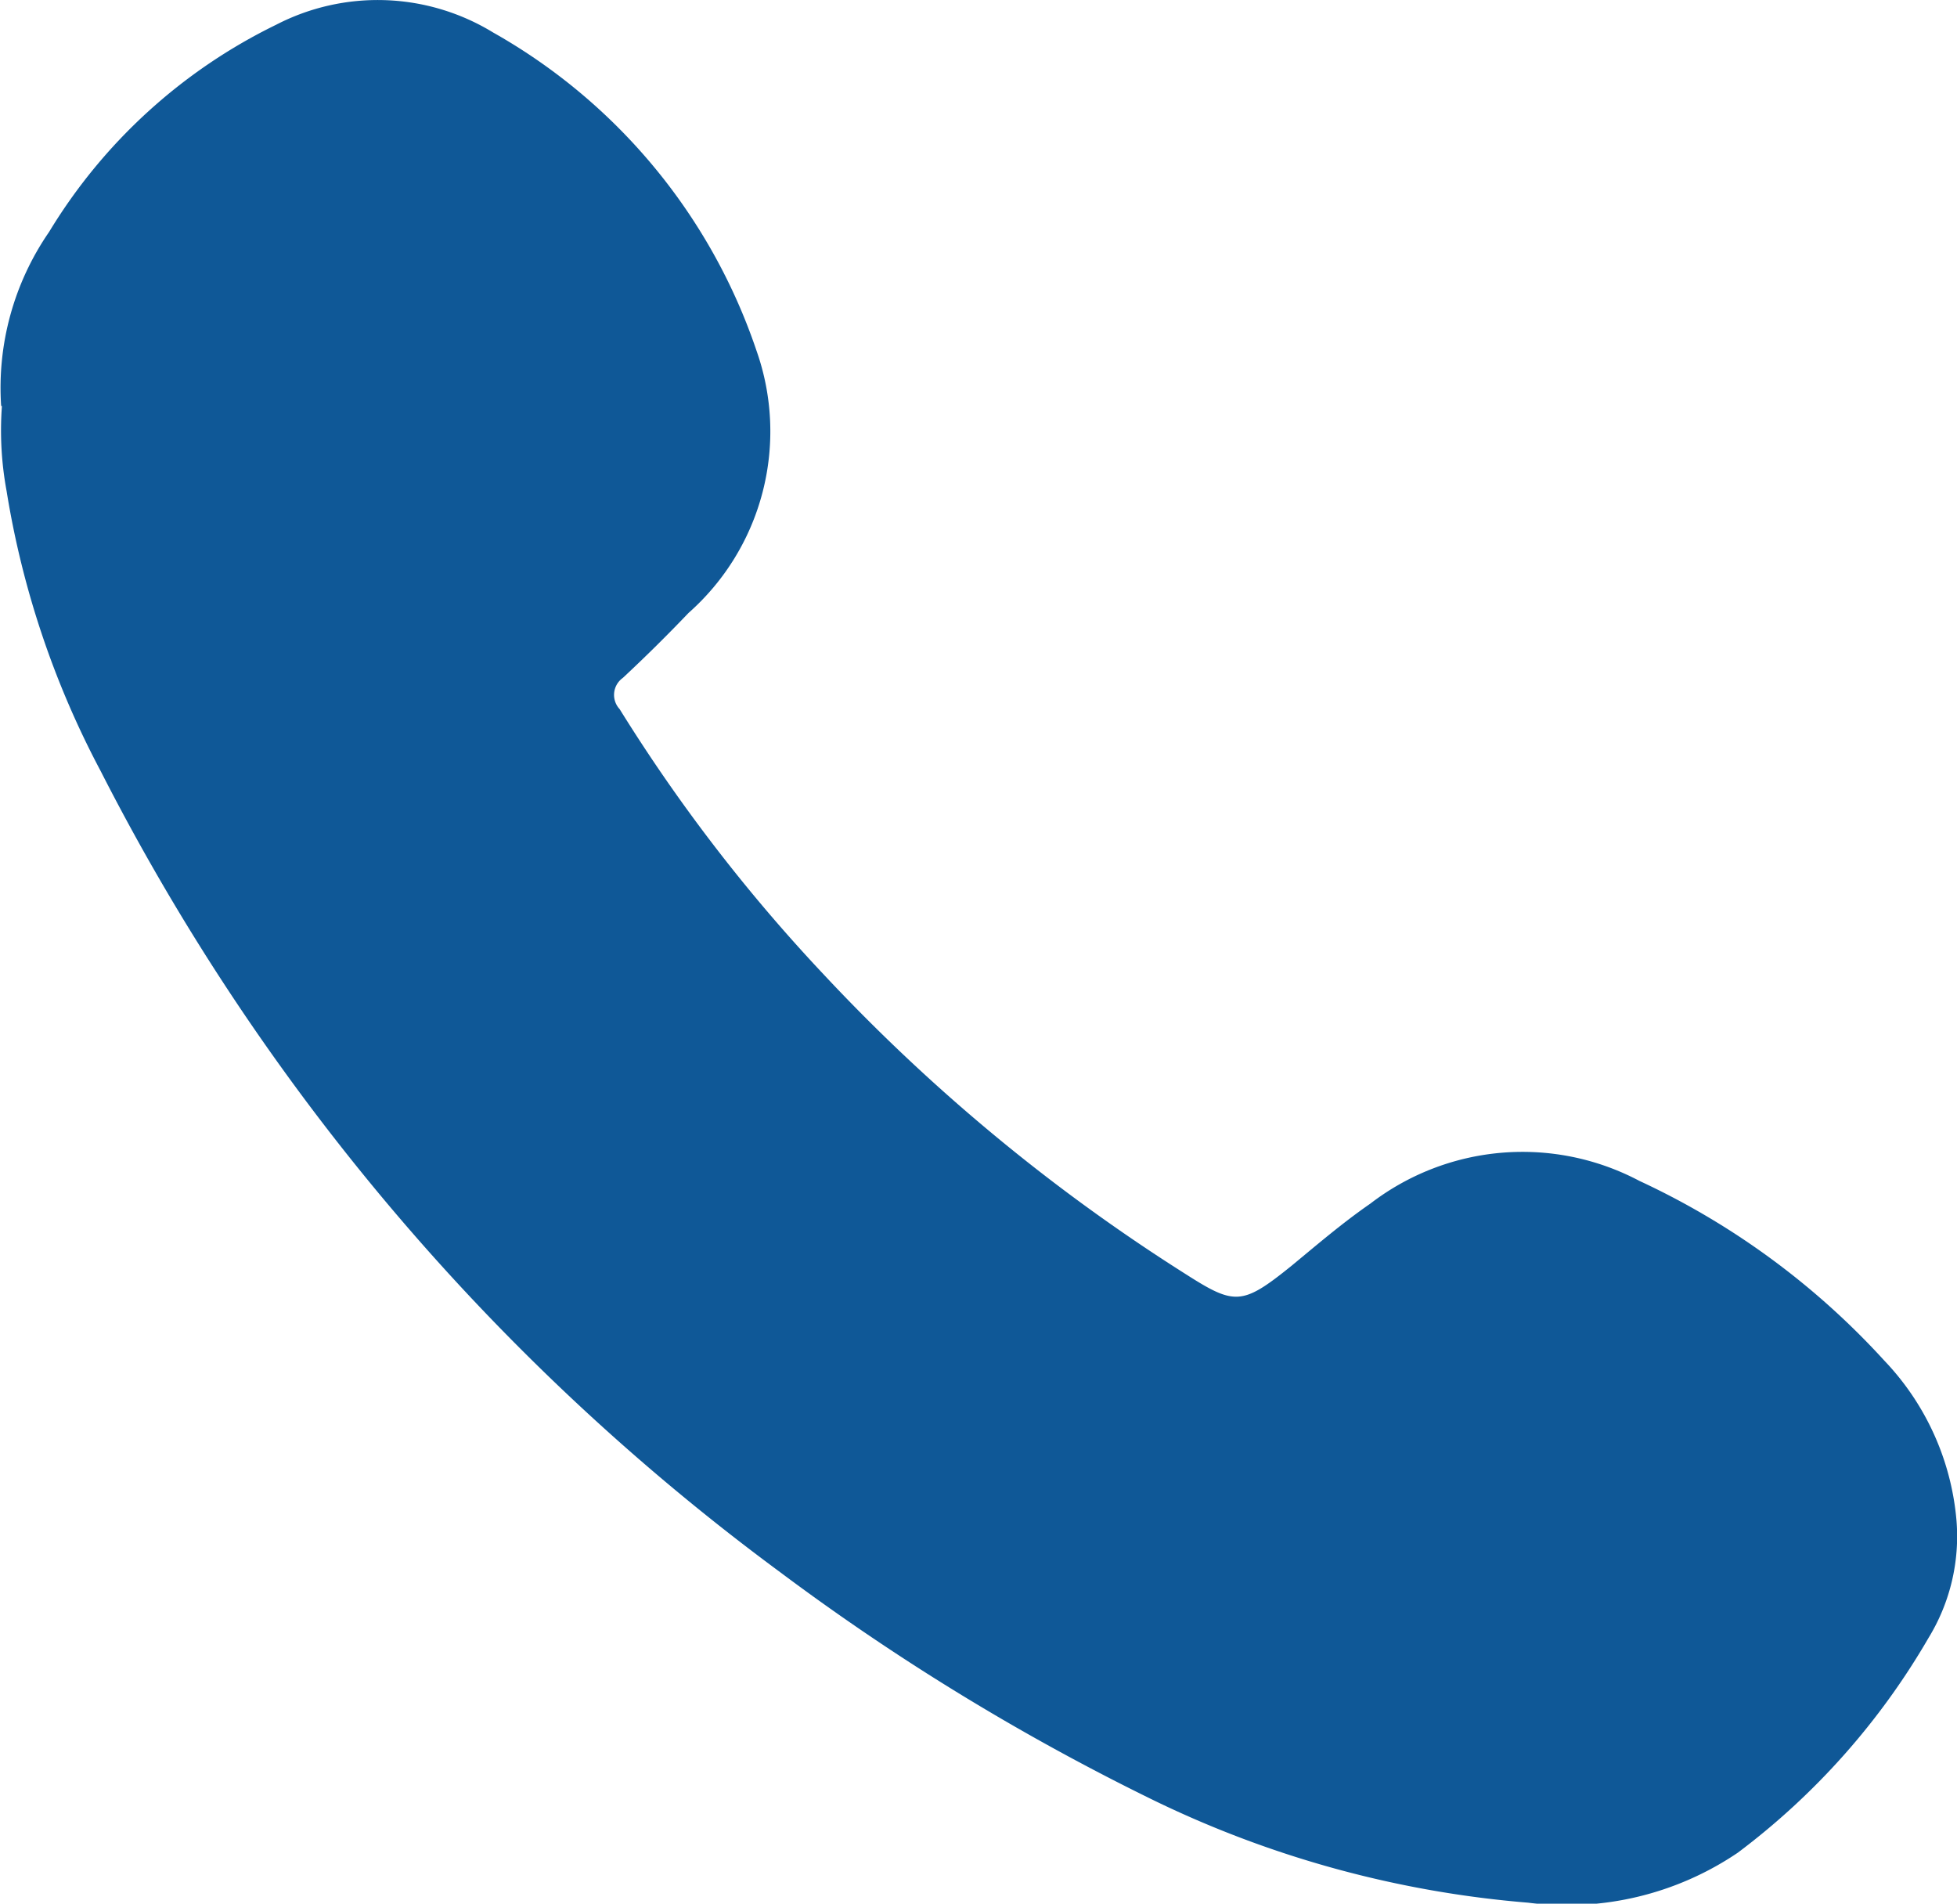 <svg xmlns="http://www.w3.org/2000/svg" width="15.391" height="14.97" viewBox="0 0 15.391 14.97"><defs><style>.a{fill:#0f5897;}</style></defs><path class="a" d="M.009,3.192A2.157,2.157,0,0,1,.386,1.824,4.277,4.277,0,0,1,2.171.195,1.74,1.74,0,0,1,3.879.256a4.54,4.54,0,0,1,2.07,2.5,1.906,1.906,0,0,1-.534,2.064q-.251.263-.517.511a.164.164,0,0,0-.025.245A13.173,13.173,0,0,0,6.48,7.665a14.483,14.483,0,0,0,2.829,2.344c.4.256.455.262.848-.055.2-.165.4-.337.62-.489a1.964,1.964,0,0,1,2.116-.179A6.054,6.054,0,0,1,14.82,10.7a2.077,2.077,0,0,1,.567,1.257,1.53,1.53,0,0,1-.22.923,5.653,5.653,0,0,1-1.5,1.689,2.4,2.4,0,0,1-1.649.393,8.277,8.277,0,0,1-2.934-.8,18.337,18.337,0,0,1-2.95-1.8,17.968,17.968,0,0,1-5.343-6.3,7.092,7.092,0,0,1-.739-2.2,2.616,2.616,0,0,1-.037-.668" transform="translate(0 0)"/></svg>
